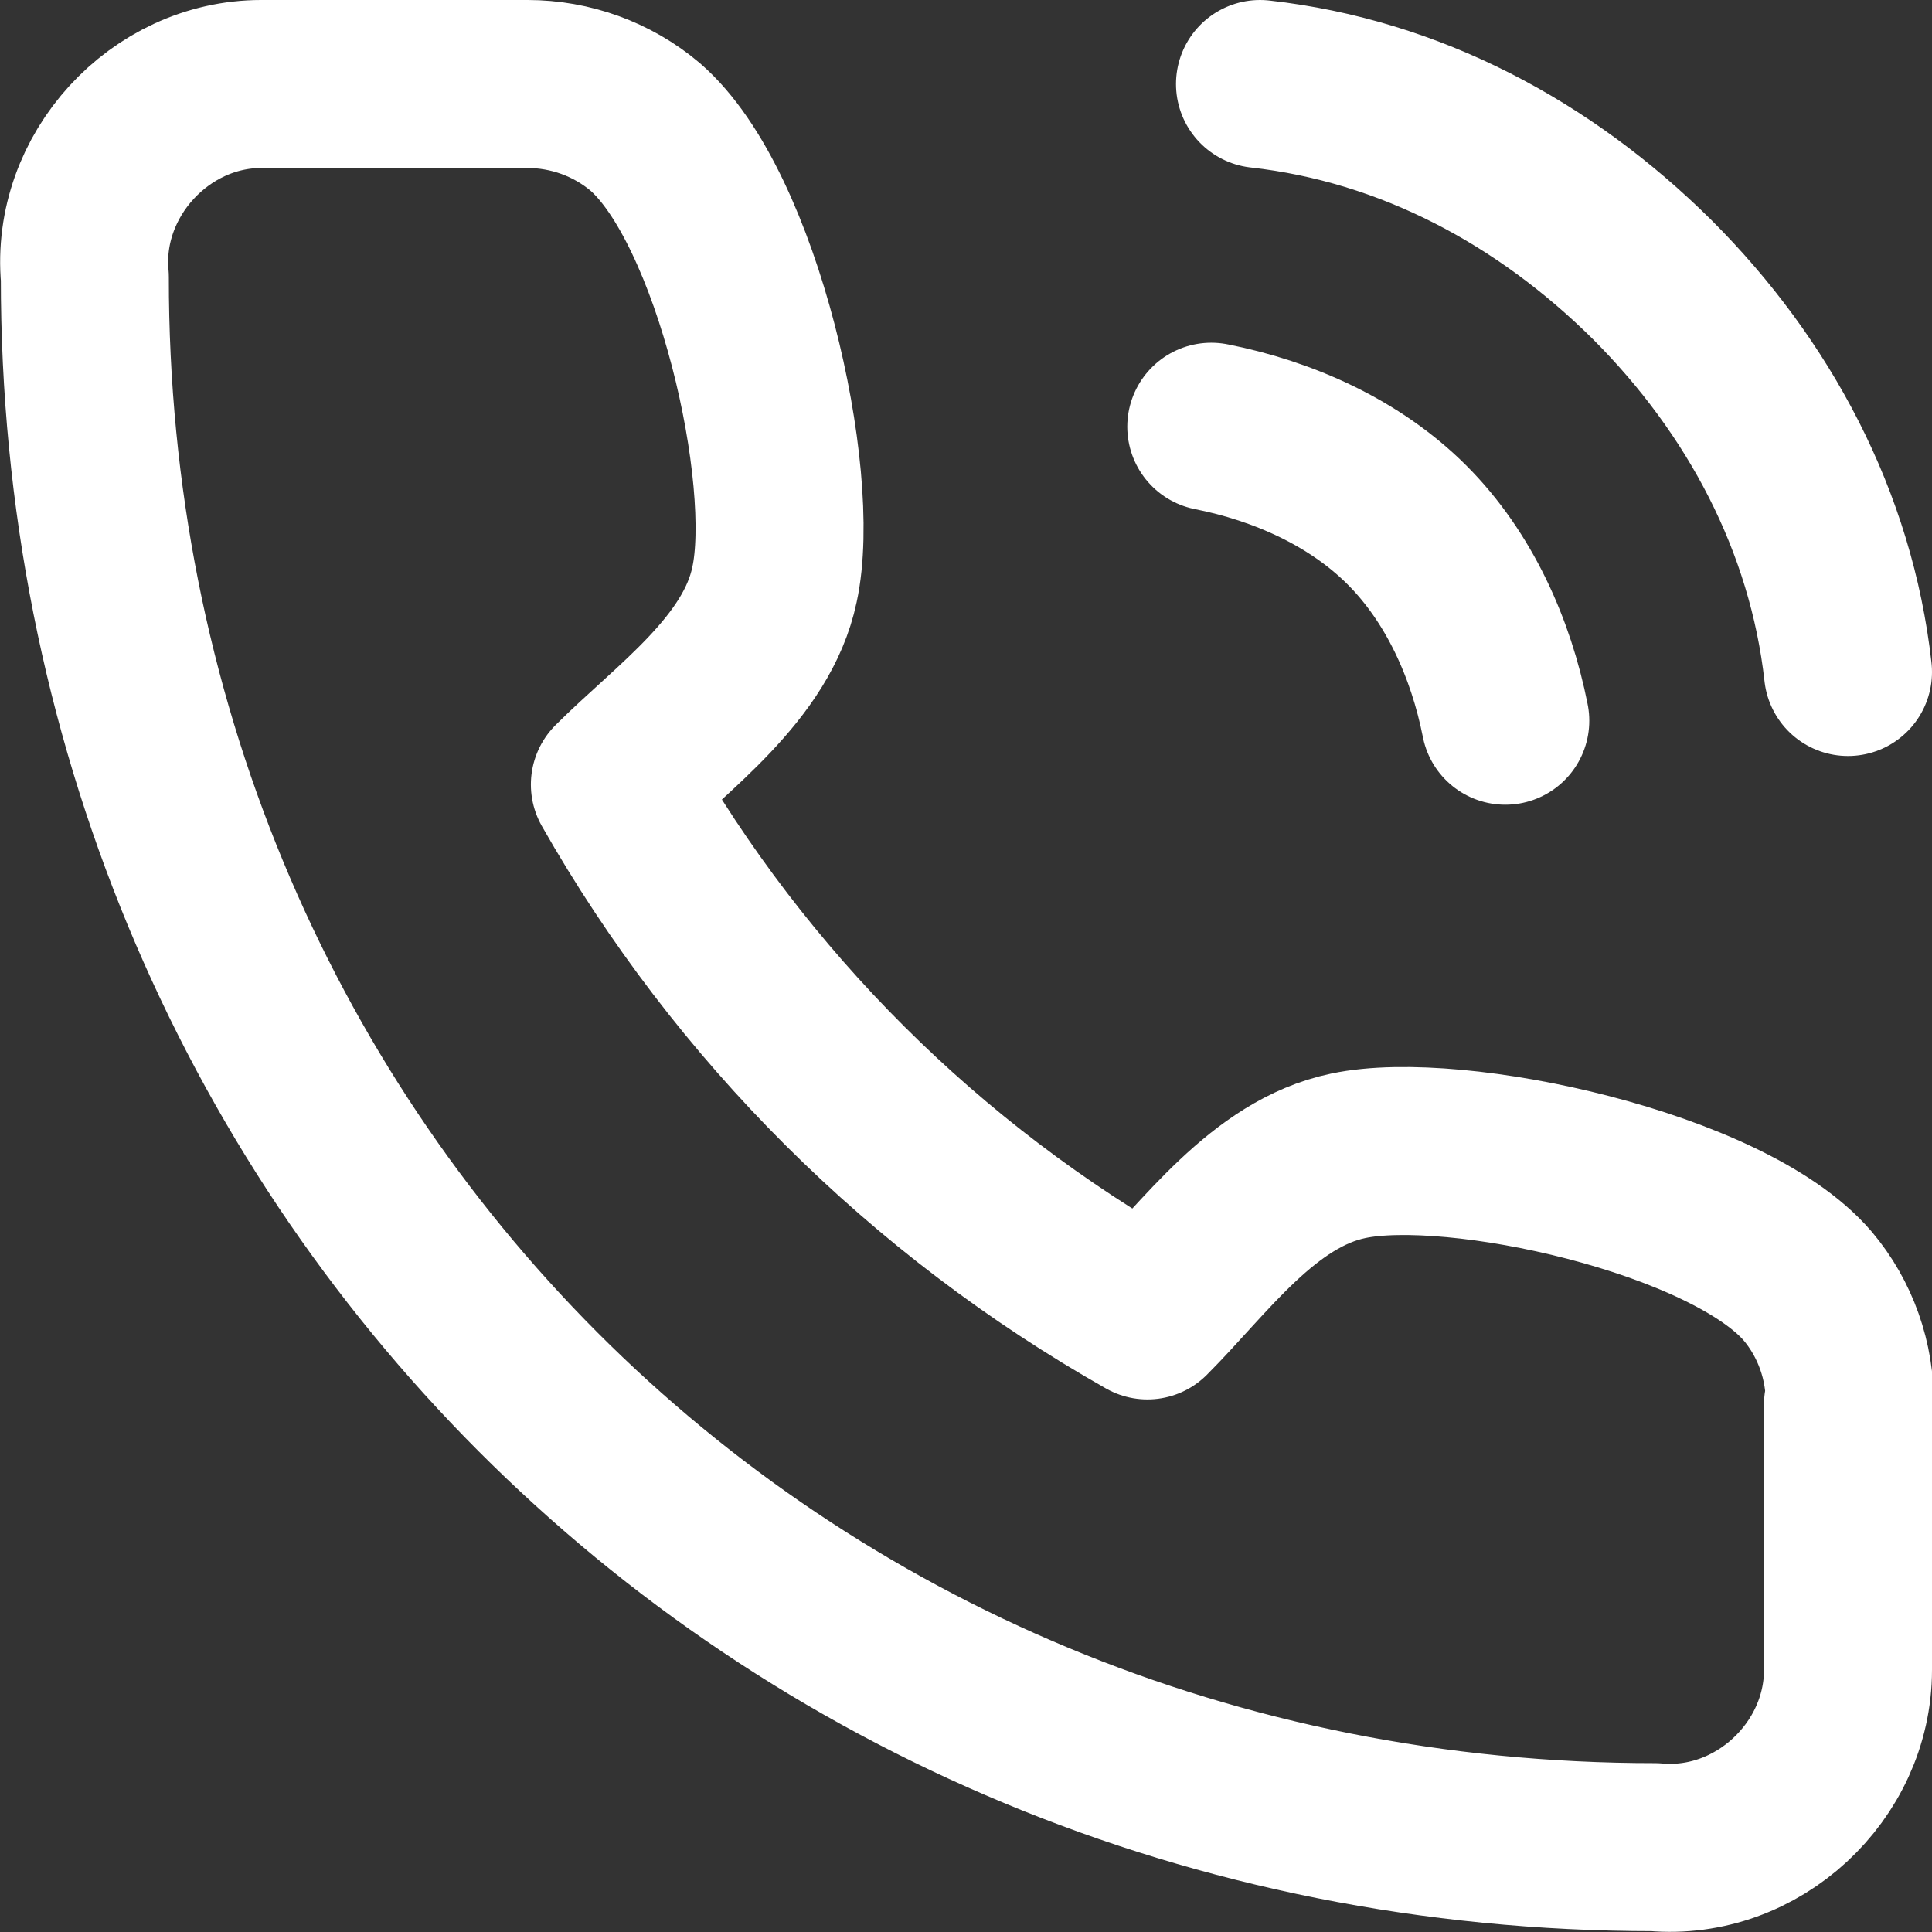 <?xml version="1.0" encoding="UTF-8"?><svg id="Layer_2" xmlns="http://www.w3.org/2000/svg" viewBox="0 0 23 23"><rect x="0" y="0" width="23" height="23" fill="#333333" stroke="none"/><defs><style>.cls-1{fill:none;stroke:#fff;stroke-linecap:round;stroke-linejoin:round;stroke-width:2px;}</style></defs><g id="Layer_1-2"><path class="cls-1" d="M14.42,5.08c.86.17,1.71.55,2.33,1.17.62.62,1,1.47,1.17,2.33M15,1c1.79.2,3.39,1.06,4.67,2.33,1.27,1.27,2.13,2.88,2.33,4.67M22,16.72v3.16c0,1.21-1.08,2.22-2.3,2.11-10.53,0-18.7-8.23-18.69-18.69-.11-1.21.89-2.3,2.1-2.3h3.17c.51,0,1.01.18,1.4.51,1.1.95,1.82,4.17,1.54,5.45-.21,1-1.22,1.7-1.9,2.38,1.5,2.64,3.69,4.82,6.34,6.32.68-.68,1.38-1.69,2.39-1.9,1.28-.27,4.52.44,5.47,1.55.33.39.51.9.5,1.41Z"/></g></svg>